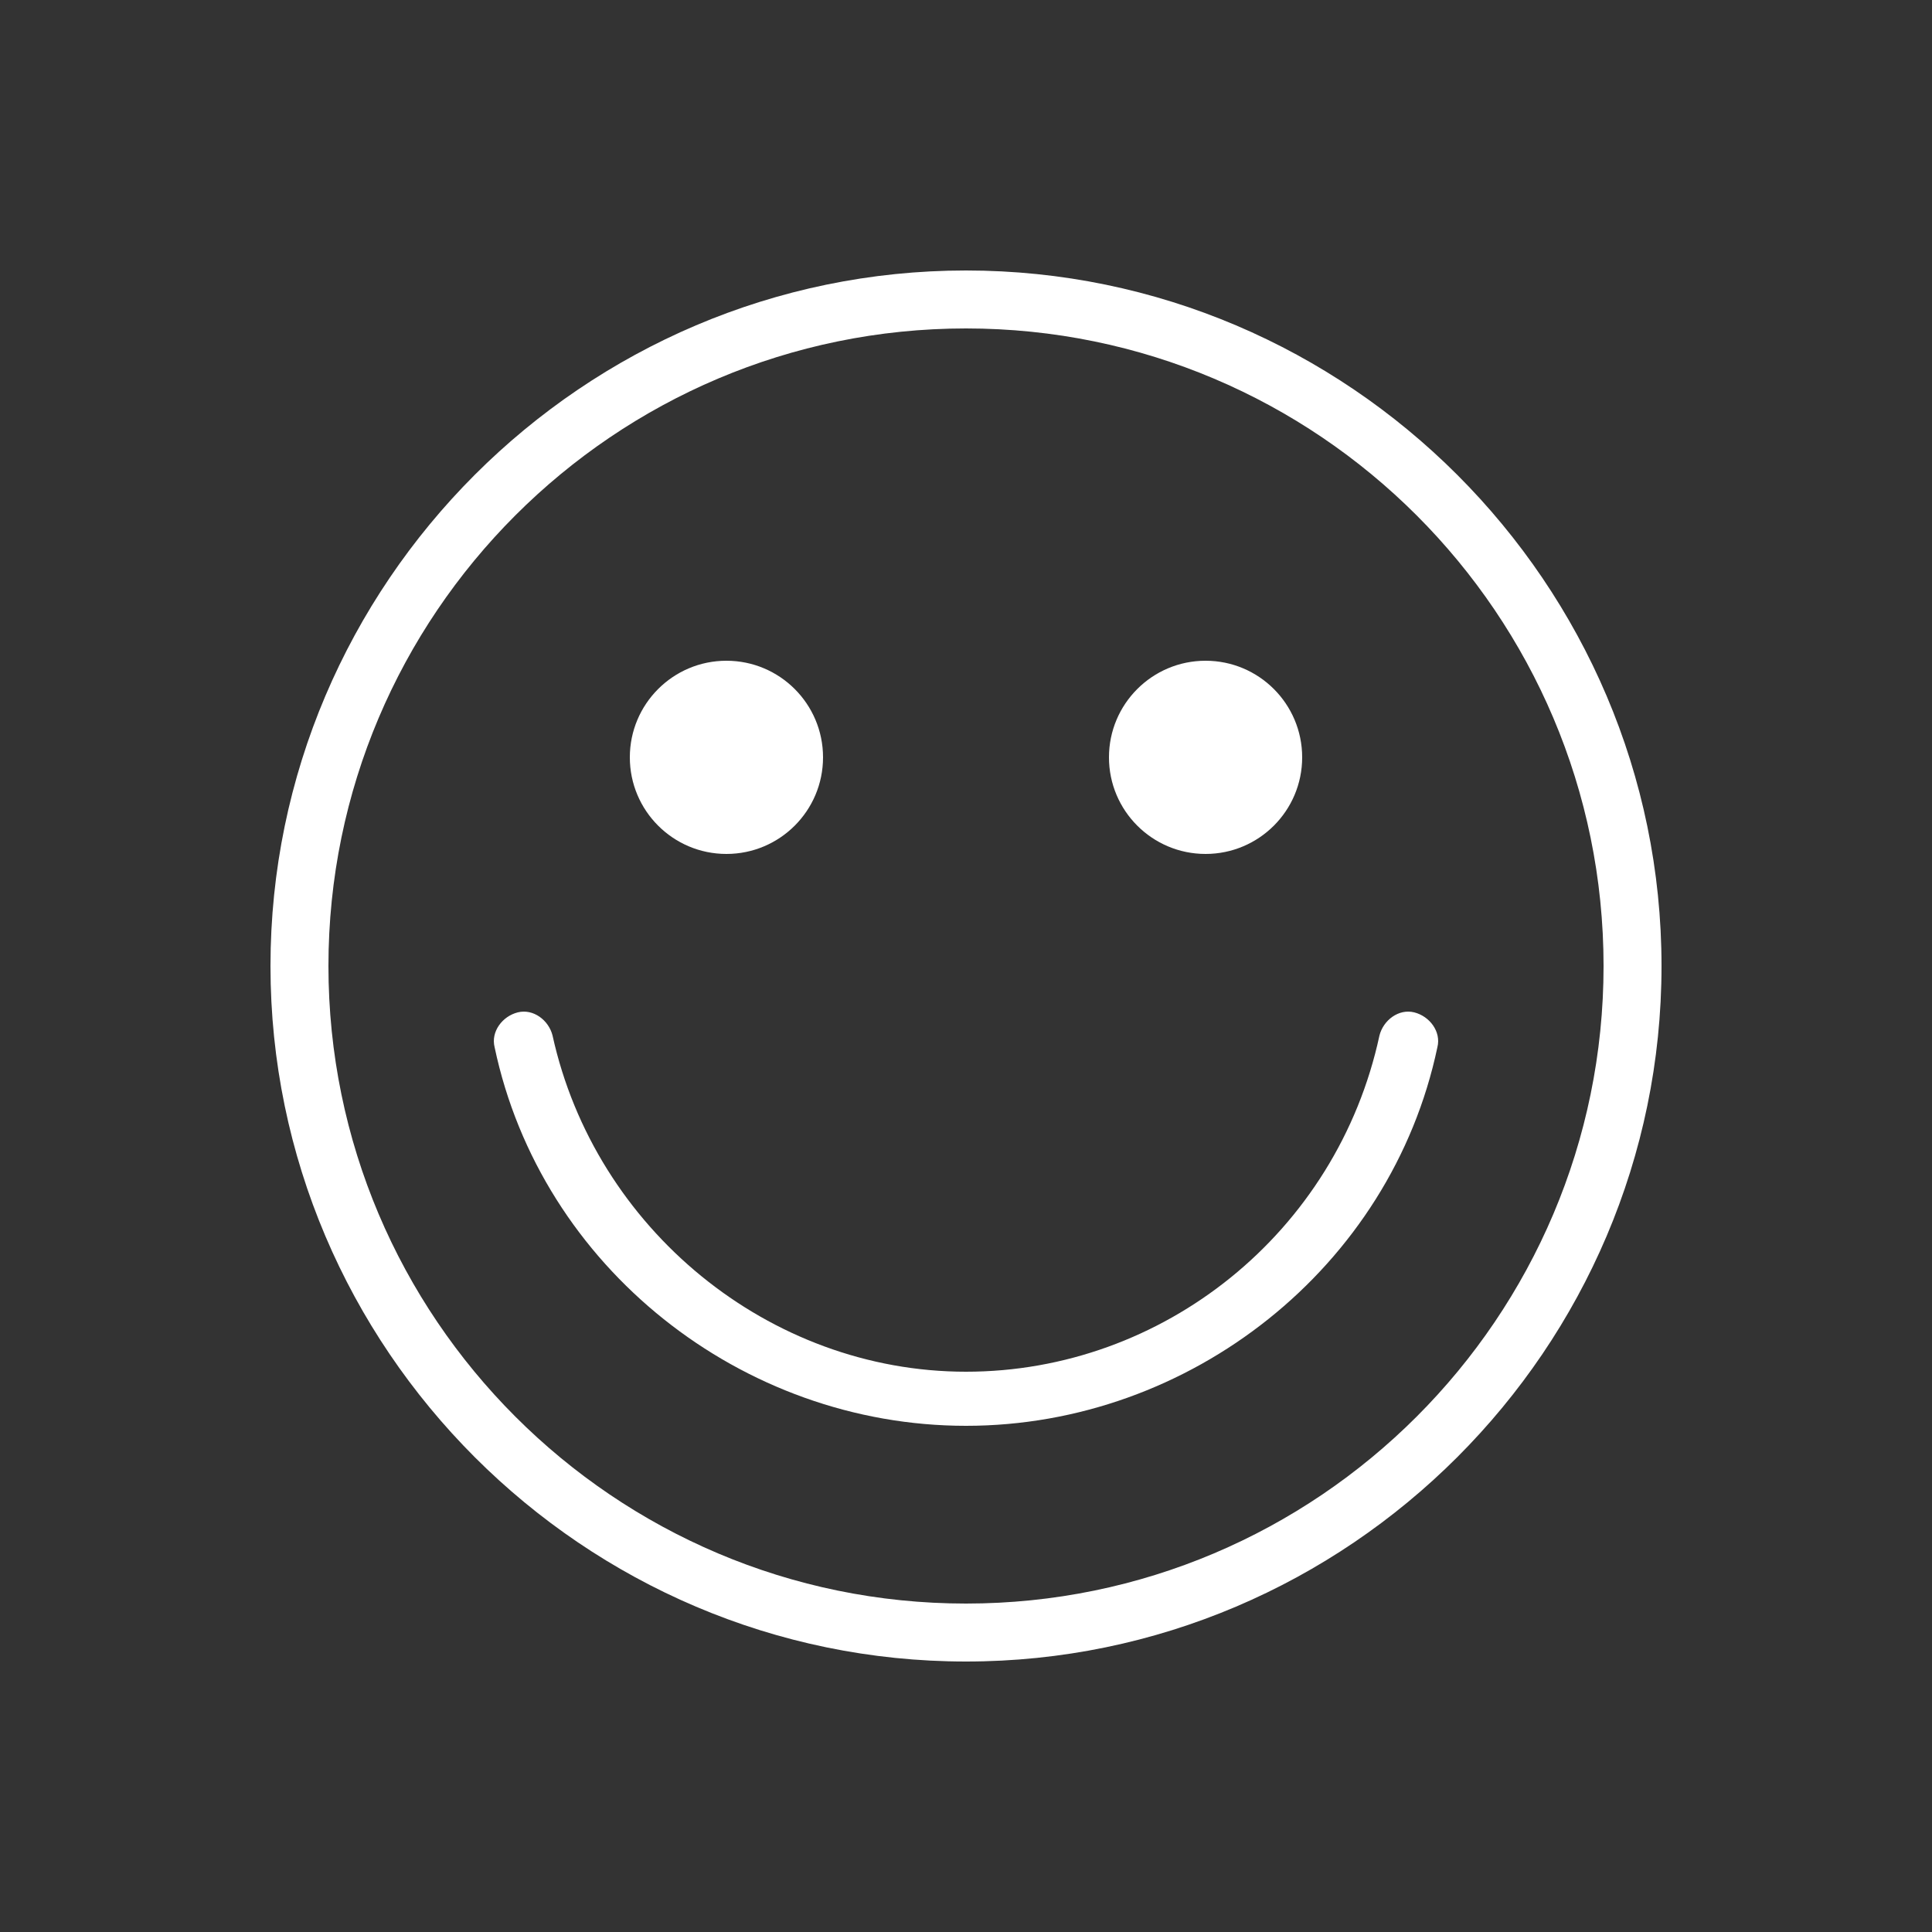 <?xml version="1.0" encoding="utf-8"?>
<!-- Generator: Adobe Illustrator 21.1.0, SVG Export Plug-In . SVG Version: 6.00 Build 0)  -->
<svg version="1.1" id="Ebene_1" xmlns="http://www.w3.org/2000/svg" xmlns:xlink="http://www.w3.org/1999/xlink" x="0px" y="0px"
	 viewBox="0 0 50 50" style="enable-background:new 0 0 50 50;" xml:space="preserve">
<rect x="0" y="0" width="50" height="50" fill="#333333" stroke="none"/>
<style type="text/css">
	.st0{fill:#ffffff;}
</style>
<g>
	<circle class="st0" cx="18.8" cy="19.6" r="2.5"/>
	<circle class="st0" cx="31.2" cy="19.6" r="2.5"/>
</g>
<g>
	<g>
		<path class="st0" d="M25,36.9c-5.8,0-11-4.1-12.2-9.8c-0.1-0.4,0.2-0.8,0.6-0.9c0.4-0.1,0.8,0.2,0.9,0.6c1.1,5,5.6,8.7,10.7,8.7
			s9.6-3.6,10.7-8.7c0.1-0.4,0.5-0.7,0.9-0.6s0.7,0.5,0.6,0.9C36,32.8,30.8,36.9,25,36.9z"/>
	</g>
</g>
<g>
	<path class="st0" d="M25,8.5c9.1,0,16.5,7.4,16.5,16.5S34.1,41.5,25,41.5S8.5,34.1,8.5,25S15.9,8.5,25,8.5 M25,7
		C15.1,7,7,15.1,7,25c0,9.9,8.1,18,18,18c9.9,0,18-8.1,18-18C43,15.1,34.9,7,25,7L25,7z"/>
</g>
</svg>
